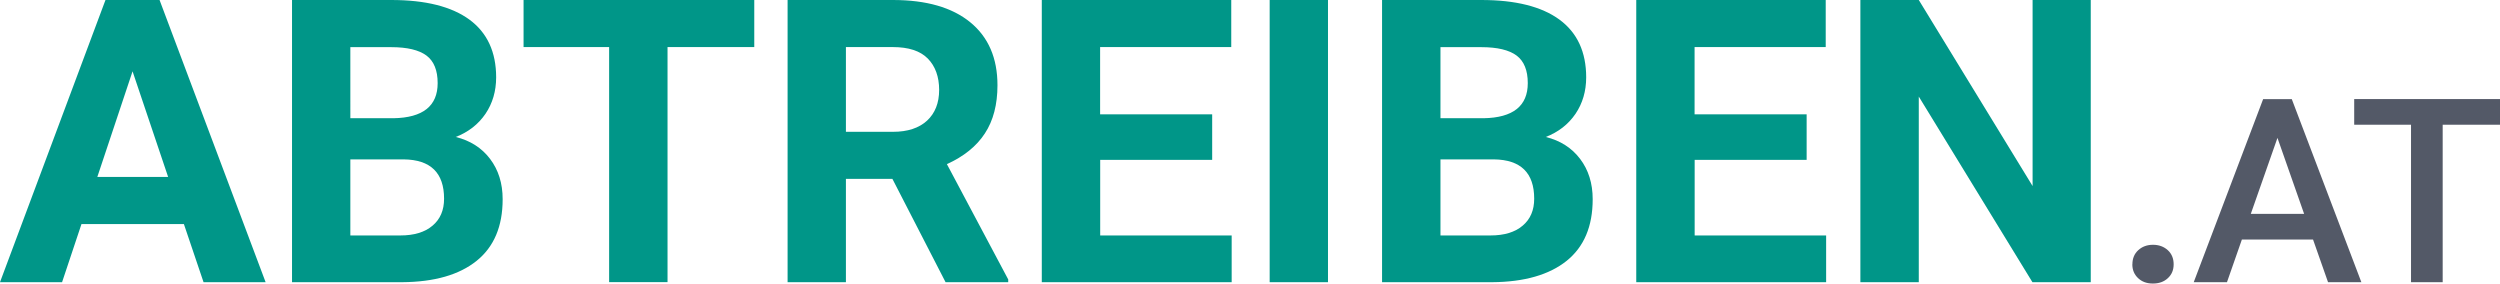 <?xml version="1.0" encoding="UTF-8"?><svg id="Ebene_2" xmlns="http://www.w3.org/2000/svg" viewBox="0 0 300.06 34.03" width="300.06" height="34.03"><defs><style>.cls-1{fill:#009688;}.cls-2{fill:#535967;}</style></defs><g id="Ebene_1-2"><g><path class="cls-1" d="M22.07,26.89H9.78l-2.33,6.98H0L12.66,0h6.49l12.73,33.87h-7.45l-2.36-6.98Zm-10.39-5.65h8.5l-4.27-12.68-4.23,12.68Z"/><path class="cls-1" d="M35.05,33.87V0h11.91c4.12,0,7.25,.79,9.39,2.36,2.13,1.57,3.2,3.88,3.2,6.92,0,1.66-.43,3.12-1.28,4.38-.86,1.26-2.05,2.19-3.57,2.78,1.74,.43,3.12,1.31,4.12,2.63,1,1.32,1.51,2.93,1.51,4.84,0,3.26-1.04,5.72-3.13,7.4s-5.06,2.53-8.92,2.56h-13.22Zm7-19.68h5.18c3.53-.06,5.3-1.47,5.3-4.21,0-1.54-.45-2.64-1.34-3.31-.9-.67-2.31-1.01-4.24-1.01h-4.9V14.19Zm0,4.93v9.14h6c1.65,0,2.94-.39,3.86-1.17,.93-.78,1.39-1.86,1.39-3.24,0-3.1-1.61-4.68-4.83-4.72h-6.42Z"/><path class="cls-1" d="M90.53,5.65h-10.41v28.21h-7.01V5.65h-10.27V0h27.69V5.65Z"/><path class="cls-1" d="M107.11,21.47h-5.58v12.4h-7V0h12.63c4.02,0,7.11,.89,9.29,2.67,2.18,1.78,3.27,4.3,3.27,7.56,0,2.31-.5,4.24-1.51,5.78-1,1.54-2.53,2.77-4.56,3.69l7.36,13.84v.33h-7.52l-6.38-12.4Zm-5.58-5.65h5.65c1.76,0,3.12-.45,4.09-1.34,.96-.89,1.45-2.12,1.45-3.69s-.46-2.85-1.37-3.77-2.31-1.37-4.19-1.37h-5.63V15.82Z"/><path class="cls-1" d="M145.5,19.19h-13.45v9.07h15.78v5.61h-22.79V0h22.74V5.65h-15.74V13.72h13.45v5.47Z"/><path class="cls-1" d="M159.39,33.87h-7V0h7V33.87Z"/><path class="cls-1" d="M165.88,33.87V0h11.91c4.12,0,7.25,.79,9.39,2.36,2.13,1.57,3.2,3.88,3.2,6.92,0,1.66-.43,3.12-1.28,4.38-.86,1.26-2.05,2.19-3.57,2.78,1.74,.43,3.12,1.31,4.12,2.63,1,1.32,1.51,2.93,1.51,4.84,0,3.26-1.04,5.72-3.13,7.4-2.09,1.67-5.06,2.53-8.92,2.56h-13.22Zm7.01-19.68h5.18c3.53-.06,5.3-1.47,5.3-4.21,0-1.54-.45-2.64-1.34-3.31-.9-.67-2.31-1.01-4.24-1.01h-4.9V14.19Zm0,4.93v9.14h6c1.65,0,2.94-.39,3.86-1.17,.93-.78,1.39-1.86,1.39-3.24,0-3.1-1.61-4.68-4.83-4.72h-6.42Z"/><path class="cls-1" d="M216.85,19.19h-13.45v9.07h15.78v5.61h-22.79V0h22.74V5.65h-15.74V13.72h13.45v5.47Z"/><path class="cls-1" d="M250.95,33.87h-7.01l-13.64-22.28v22.28h-7.01V0h7.01l13.66,22.33V0h6.98V33.87Z"/><path class="cls-2" d="M255.94,31.72c0-.69,.23-1.26,.7-1.69s1.06-.65,1.77-.65,1.31,.22,1.78,.65,.7,1,.7,1.69-.23,1.24-.7,1.67c-.46,.43-1.06,.64-1.79,.64s-1.31-.21-1.77-.64c-.46-.43-.7-.98-.7-1.67Z"/><path class="cls-2" d="M277.63,28.75h-8.55l-1.79,5.12h-3.99l8.33-21.97h3.44l8.35,21.97h-4l-1.8-5.12Zm-7.47-3.08h6.39l-3.2-9.12-3.2,9.12Z"/><path class="cls-2" d="M300.06,14.97h-6.88v18.9h-3.8V14.97h-6.82v-3.08h17.5v3.08Z"/></g></g></svg>